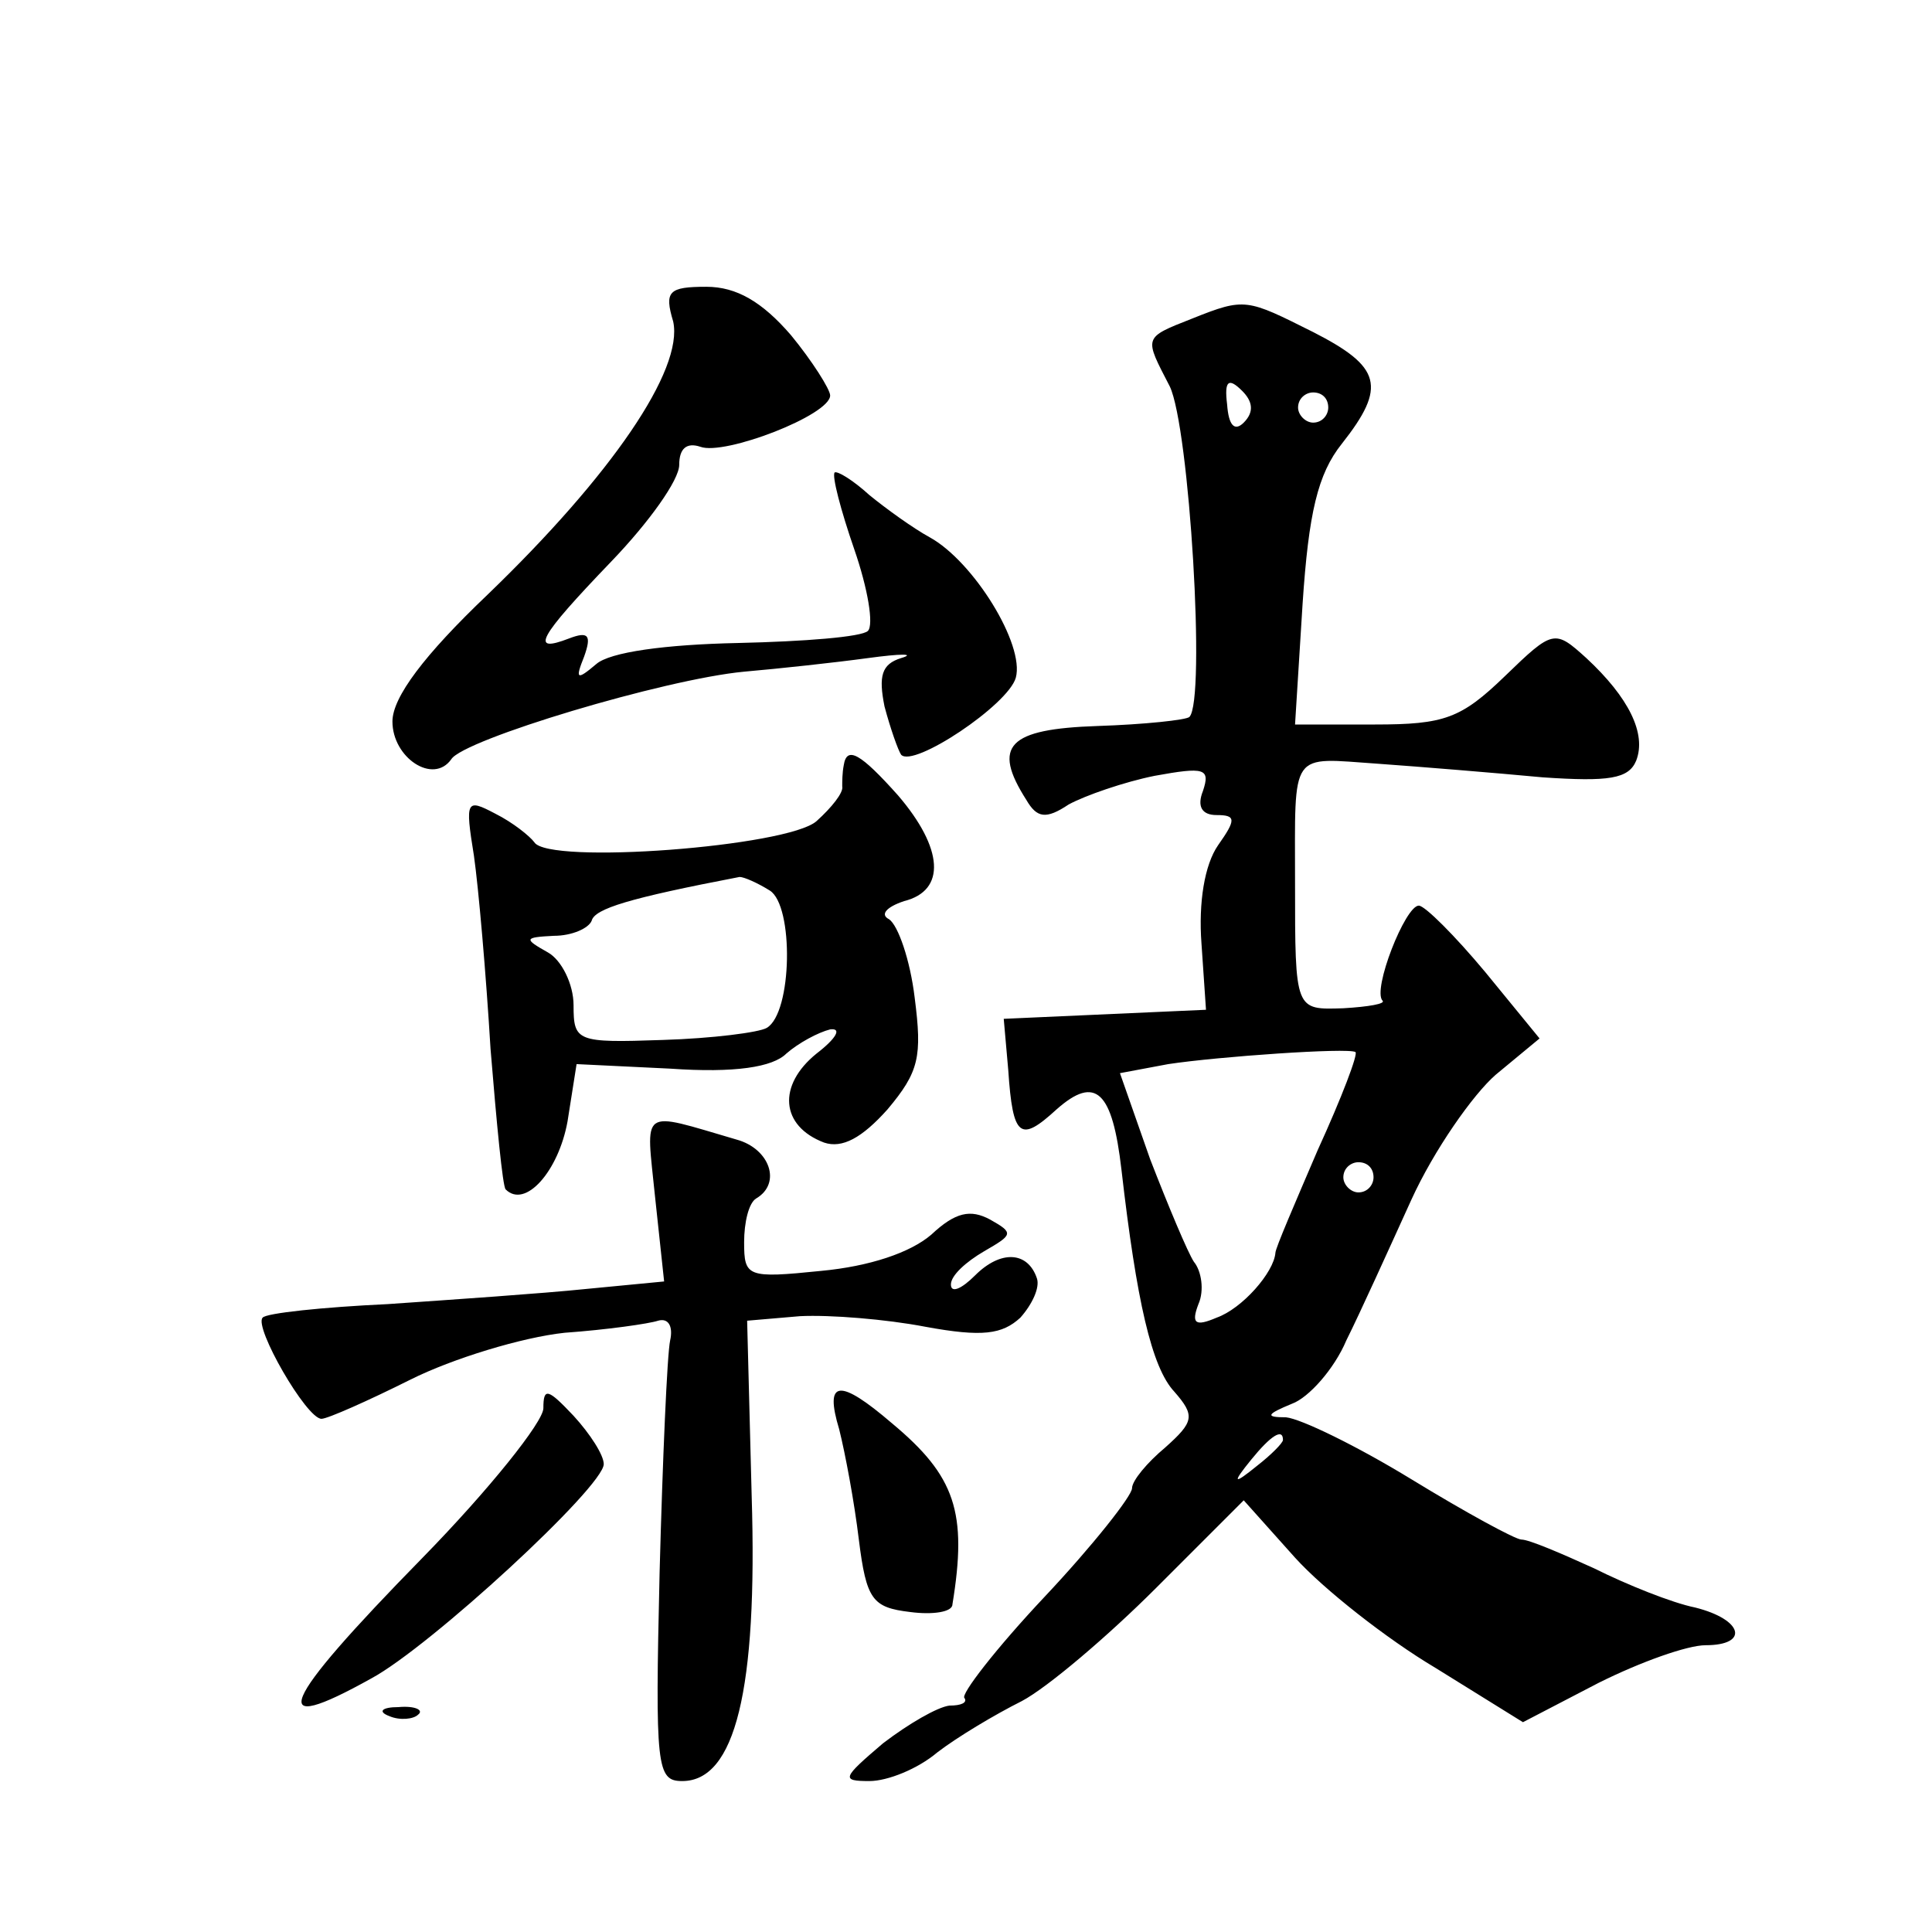 <?xml version="1.0" standalone="no"?>
<!DOCTYPE svg PUBLIC "-//W3C//DTD SVG 20010904//EN"
 "http://www.w3.org/TR/2001/REC-SVG-20010904/DTD/svg10.dtd">
<svg version="1.0" xmlns="http://www.w3.org/2000/svg"
 width="128pt" height="128pt" viewBox="0 0 128 128"
 preserveAspectRatio="xMidYMid meet">
<g transform="translate(0,128) scale(0.1,-0.1)"
fill="#0" stroke="none">
<path d="M446 1067 c7 -32 -41 -102 -123 -181 -42 -40 -63 -68 -63 -84 0 -24 27
-42 39 -25 8 13 141 53 194 58 23 2 60 6 82 9 22 3 32 3 22 0 -13 -4 -15 -12 -11
-32 4 -15 9 -29 11 -32 8 -9 71 33 76 51 6 22 -28 77 -57 93 -11 6 -29 19 -40 28
-11 10 -21 16 -23 15 -2 -2 4 -25 13 -51 9 -26 13 -50 9 -54 -4 -4 -42 -7 -86 -8
-48 -1 -85 -6 -94 -14 -13 -11 -14 -10 -8 5 5 14 3 17 -10 12 -26 -10 -21 0 28
51 25 26 45 54 45 64 0 11 5 15 14 12 16 -6 86 21 86 34 0 4 -12 23 -26 40 -19
22 -36 32 -56 32 -25 0 -28 -3 -22 -23z M790 1069 c-33 -13 -32 -12 -15 -45 13
-27 24 -208 13 -219 -2 -2 -30 -5 -61 -6 -59 -2 -70 -13 -47 -49 7 -12 13 -13 28
-3 11 6 37 15 57 19 33 6 37 5 32 -10 -4 -10 -1 -16 9 -16 13 0 13 -3 1 -20 -9
-13 -13 -38 -11 -65 l3 -44 -67 -3 -67 -3 3 -34 c3 -45 8 -48 32 -26 26 23 37 12
43 -40 10 -87 20 -131 35 -147 14 -16 13 -20 -6 -37 -12 -10 -22 -22 -22 -27 0
-5 -26 -38 -58 -72 -32 -34 -56 -65 -53 -67 2 -3 -2 -5 -10 -5 -8 -1 -27 -12 -44
-25 -27 -23 -28 -25 -9 -25 12 0 32 8 45 19 13 10 38 25 56 34 17 9 57 43 89 75
l58 58 34 -38 c19 -21 61 -54 93 -73 l58 -36 50 26 c28 14 59 25 71 25 29 0 25
17 -7 25 -15 3 -45 15 -67 26 -22 10 -43 19 -48 19 -4 0 -37 18 -73 40 -36 22 -73
40 -83 41 -14 0 -13 2 4 9 11 4 28 23 36 42 9 18 28 60 43 93 15 33 41 70 56 83
l29 24 -36 44 c-20 24 -40 44 -44 44 -9 0 -31 -56 -24 -63 2 -2 -9 -4 -26 -5 -32
-1 -32 -2 -32 83 0 89 -4 83 55 79 28 -2 77 -6 109 -9 44 -3 57 -1 62 11 7 18 -5
42 -33 68 -21 19 -22 19 -54 -12 -29 -28 -40 -32 -86 -32 l-53 0 5 80 c4 60 10
86 26 106 30 38 26 51 -19 74 -44 22 -45 23 -80 9z m34 -69 c-6 -6 -10 -2 -11 12
-2 16 1 18 10 9 7 -7 8 -14 1 -21z m56 10 c0 -5 -4 -10 -10 -10 -5 0 -10 5 -10
10 0 6 5 10 10 10 6 0 10 -4 10 -10z m-7 -492 c-15 -35 -28 -65 -28 -68 -1 -13
-22 -37 -39 -43 -14 -6 -17 -4 -12 9 4 9 2 22 -3 28 -4 6 -17 37 -29 68 l-20 57
32 6 c33 5 119 11 124 8 2 -1 -9 -30 -25 -65z m37 -18 c0 -5 -4 -10 -10 -10 -5
0 -10 5 -10 10 0 6 5 10 10 10 6 0 10 -4 10 -10z m-60 -174 c0 -2 -8 -10 -17 -17
-16 -13 -17 -12 -4 4 13 16 21 21 21 13z M559 773 c-1 -5 -1 -11 -1 -14 1 -4 -7
-14 -17 -23 -19 -17 -178 -29 -187 -14 -3 4 -14 13 -26 19 -19 10 -20 9 -14 -28
3 -21 8 -78 11 -128 4 -49 8 -91 10 -93 13 -13 35 12 41 45 l6 38 62 -3 c43 -3
68 1 77 10 8 7 21 14 29 16 8 1 4 -6 -9 -16 -26 -21 -24 -48 5 -59 12 -4 25 3 42
22 21 25 23 35 18 74 -3 25 -11 48 -17 52 -6 3 -2 8 10 12 28 7 26 35 -4 70 -25
28 -34 33 -36 20z m-49 -83 c16 -10 15 -81 -2 -91 -5 -3 -36 -7 -69 -8 -57 -2 -59
-1 -59 23 0 14 -8 30 -17 35 -16 9 -16 10 4 11 12 0 23 5 25 10 2 8 25 15 98 29
3 0 12 -4 20 -9z M434 487 l6 -56 -52 -5 c-29 -3 -88 -7 -131 -10 -43 -2 -81 -6
-83 -9 -6 -6 29 -67 39 -67 4 0 31 12 59 26 28 14 74 28 102 31 28 2 56 6 62 8
7 2 10 -4 8 -13 -2 -9 -5 -79 -7 -154 -3 -129 -2 -138 15 -138 35 0 50 60 46 189
l-3 116 35 3 c20 1 57 -2 83 -7 38 -7 51 -5 63 6 8 9 13 20 11 26 -6 18 -24 19
-41 2 -9 -9 -16 -12 -16 -6 0 6 10 15 22 22 19 11 20 12 4 21 -13 7 -23 5 -39 -10
-14 -12 -41 -21 -73 -24 -49 -5 -51 -4 -51 19 0 13 3 26 8 29 17 10 9 33 -13 39
-65 19 -60 22 -54 -38z M360 347 c0 -9 -36 -54 -80 -99 -96 -98 -104 -119 -34 -80
39 21 154 127 154 142 0 6 -9 20 -20 32 -17 18 -20 19 -20 5z M556 333 c4 -16 10
-48 13 -73 5 -40 9 -45 34 -48 15 -2 28 0 28 5 10 61 2 85 -40 120 -35 30 -45 29
-35 -4z M258 143 c7 -3 16 -2 19 1 4 3 -2 6 -13 5 -11 0 -14 -3 -6 -6z"/>
</g>
</svg>
